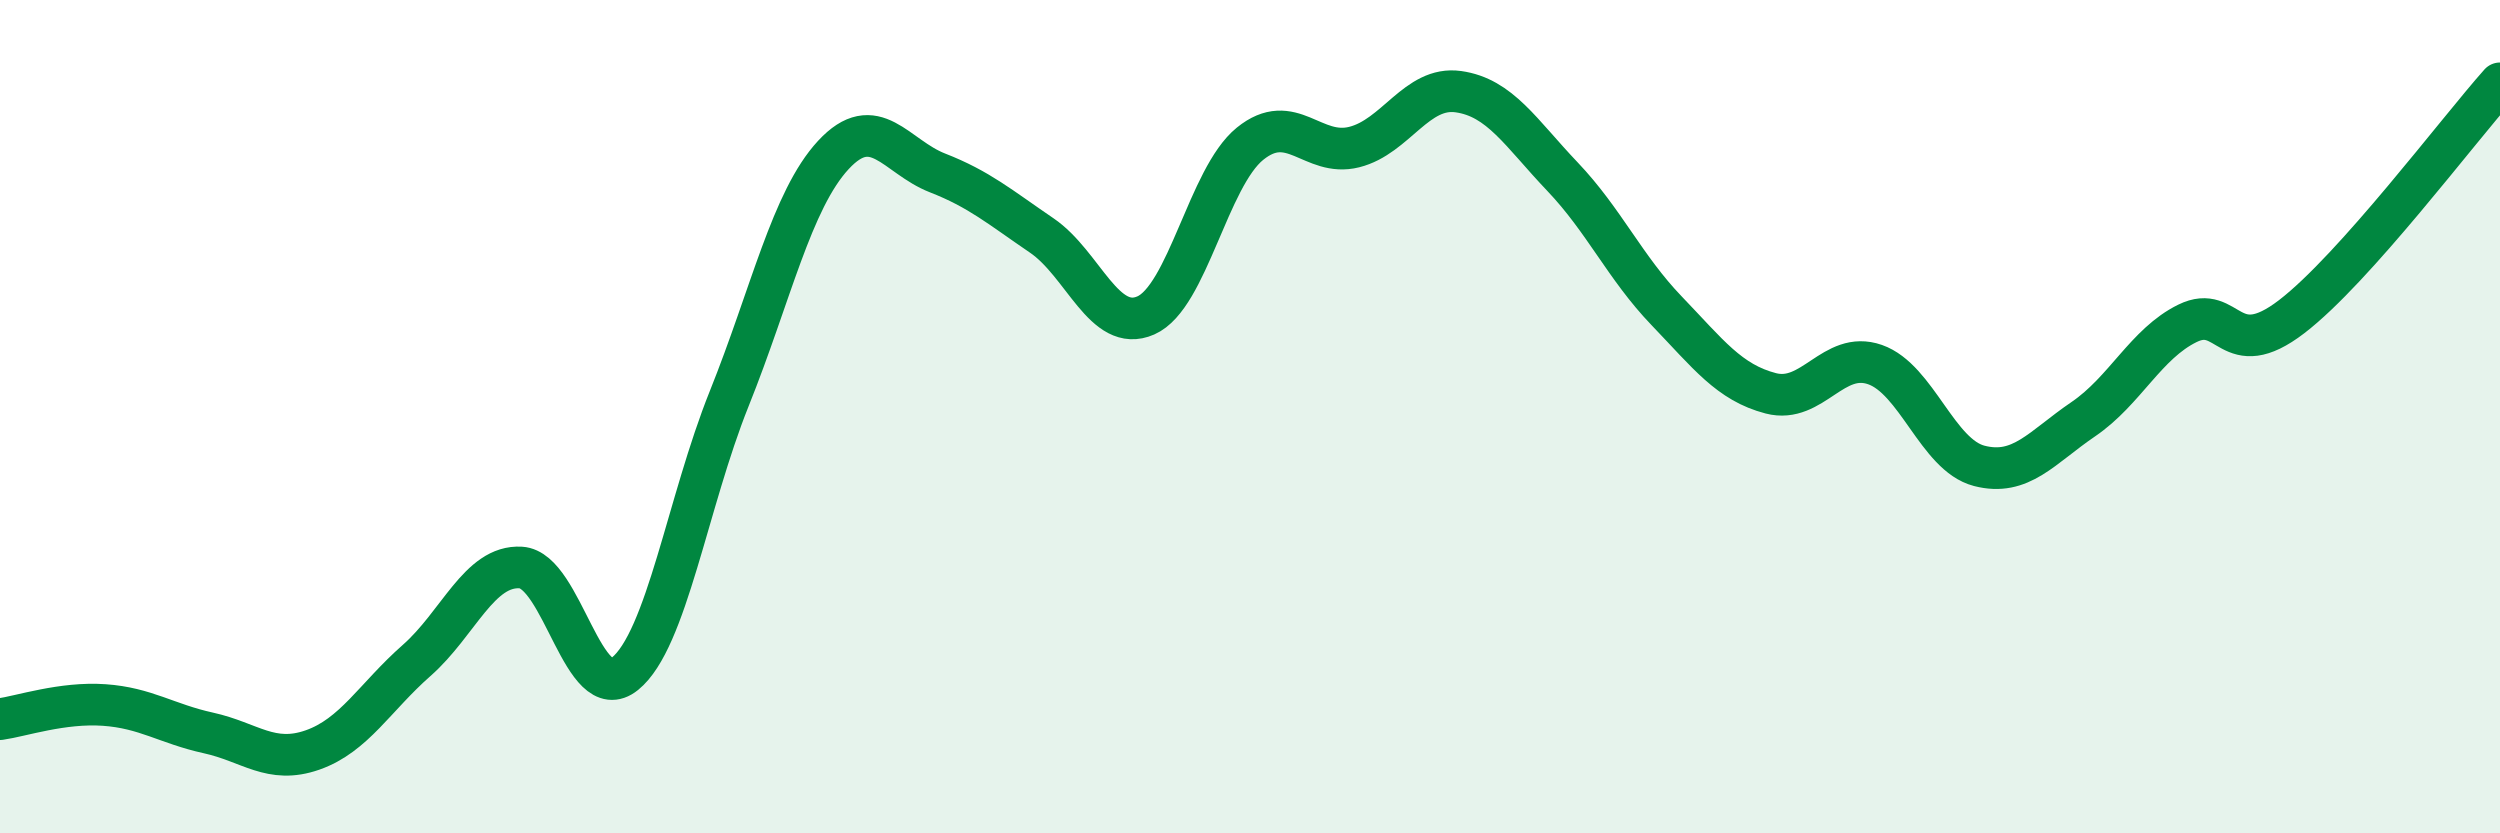 
    <svg width="60" height="20" viewBox="0 0 60 20" xmlns="http://www.w3.org/2000/svg">
      <path
        d="M 0,17.26 C 0.5,17.19 1.5,16.85 2.5,16.92 C 3.5,16.99 4,17.37 5,17.59 C 6,17.81 6.5,18.35 7.5,18 C 8.5,17.65 9,16.73 10,15.85 C 11,14.97 11.5,13.56 12.5,13.62 C 13.5,13.68 14,16.98 15,16.17 C 16,15.36 16.5,12.06 17.5,9.57 C 18.5,7.08 19,4.8 20,3.72 C 21,2.64 21.5,3.76 22.5,4.15 C 23.5,4.54 24,4.97 25,5.65 C 26,6.33 26.5,8.01 27.5,7.57 C 28.5,7.13 29,4.26 30,3.45 C 31,2.64 31.5,3.78 32.5,3.53 C 33.5,3.28 34,2.06 35,2.2 C 36,2.34 36.5,3.19 37.5,4.24 C 38.5,5.29 39,6.42 40,7.46 C 41,8.5 41.5,9.18 42.5,9.44 C 43.5,9.7 44,8.4 45,8.75 C 46,9.1 46.5,10.92 47.5,11.18 C 48.5,11.44 49,10.74 50,10.06 C 51,9.38 51.5,8.25 52.5,7.76 C 53.5,7.27 53.5,8.75 55,7.6 C 56.5,6.45 59,3.12 60,2L60 20L0 20Z"
        fill="#008740"
        opacity="0.1"
        stroke-linecap="round"
        stroke-linejoin="round"
      />
      <path
        d="M 0,17.26 C 0.5,17.19 1.5,16.85 2.5,16.92 C 3.5,16.99 4,17.37 5,17.59 C 6,17.81 6.5,18.35 7.5,18 C 8.5,17.65 9,16.73 10,15.85 C 11,14.97 11.5,13.56 12.5,13.62 C 13.5,13.68 14,16.98 15,16.17 C 16,15.36 16.5,12.06 17.5,9.57 C 18.5,7.08 19,4.8 20,3.72 C 21,2.64 21.5,3.76 22.5,4.15 C 23.5,4.54 24,4.97 25,5.65 C 26,6.33 26.5,8.01 27.5,7.57 C 28.5,7.13 29,4.26 30,3.45 C 31,2.64 31.5,3.78 32.5,3.53 C 33.5,3.28 34,2.06 35,2.2 C 36,2.34 36.5,3.19 37.5,4.24 C 38.5,5.29 39,6.42 40,7.46 C 41,8.5 41.5,9.18 42.5,9.44 C 43.5,9.7 44,8.4 45,8.75 C 46,9.1 46.5,10.92 47.5,11.18 C 48.5,11.44 49,10.74 50,10.06 C 51,9.38 51.5,8.25 52.5,7.76 C 53.5,7.27 53.5,8.75 55,7.6 C 56.5,6.45 59,3.12 60,2"
        stroke="#008740"
        stroke-width="1"
        fill="none"
        stroke-linecap="round"
        stroke-linejoin="round"
      />
    </svg>
  